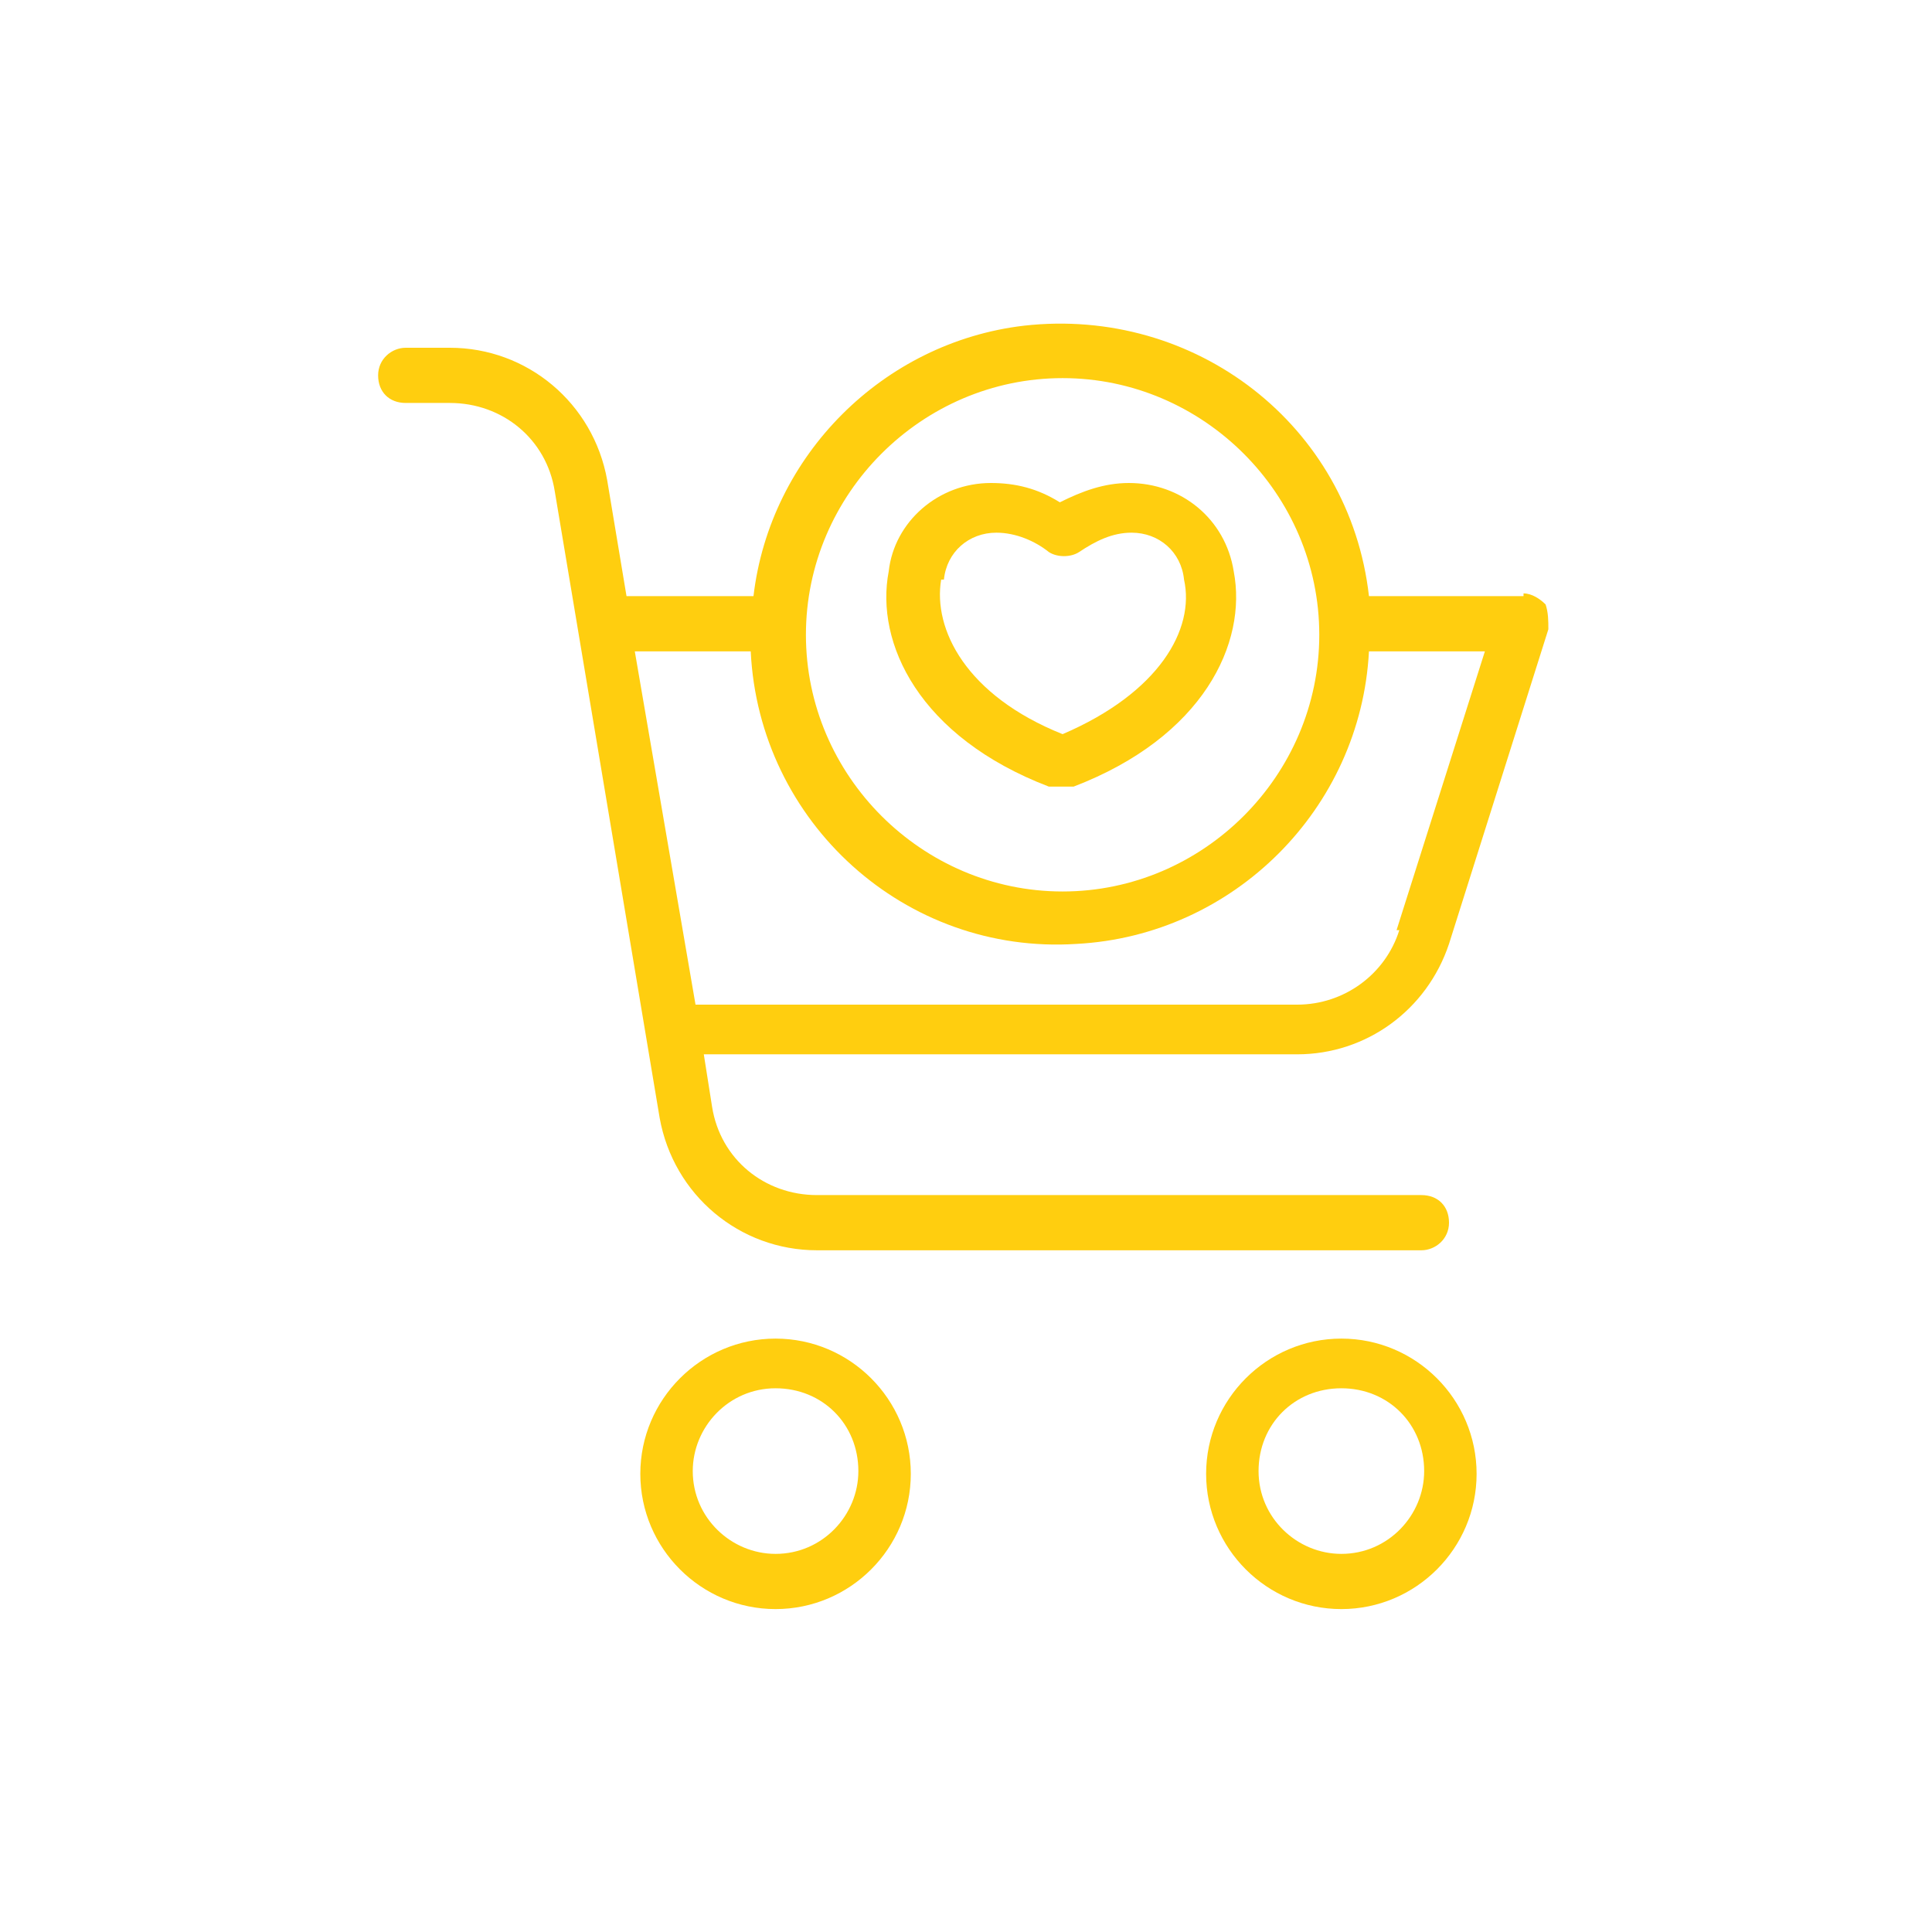 <?xml version="1.0" encoding="UTF-8"?>
<svg id="shopping-cart_1124287" data-name="shopping-cart 1124287" xmlns="http://www.w3.org/2000/svg" version="1.1" viewBox="0 0 70 70">
  <defs>
    <style>
      .cls-1 {
        fill: #ffce0f;
        stroke-width: 0px;
      }
    </style>
  </defs>
  <path id="_패스_21" data-name="패스 21" class="cls-1" d="M38.1,28.5s0,0,0,0c.3,0,.6,0,.8,0,0,0,0,0,0,0,4.7-1.8,6.3-5.2,5.8-7.8h0c-.3-1.9-1.9-3.2-3.8-3.2-.9,0-1.7.3-2.5.7-.8-.5-1.6-.7-2.5-.7-1.9,0-3.5,1.4-3.7,3.2-.5,2.6,1.1,6,5.8,7.8h0ZM34.2,21c.1-1,.9-1.7,1.9-1.7.7,0,1.4.3,1.9.7.3.2.8.2,1.1,0,.6-.4,1.2-.7,1.9-.7,1,0,1.8.7,1.9,1.7.4,1.8-.9,4.1-4.4,5.6-3.5-1.4-4.7-3.8-4.4-5.6h0Z"/>
  <path id="_패스_22" data-name="패스 22" class="cls-1" d="M28.1,48.5c-2.7,0-4.9,2.2-4.9,4.9s2.2,4.9,4.9,4.9,4.9-2.2,4.9-4.9h0c0-2.7-2.2-4.9-4.9-4.9h0ZM28.1,56.3c-1.6,0-3-1.3-3-3,0-1.6,1.3-3,3-3s3,1.3,3,3h0c0,1.6-1.3,3-3,3h0Z"/>
  <path id="_패스_23" data-name="패스 23" class="cls-1" d="M48.6,48.5c-2.7,0-4.9,2.2-4.9,4.9,0,2.7,2.2,4.9,4.9,4.9,2.7,0,4.9-2.2,4.9-4.9h0c0-2.7-2.2-4.9-4.9-4.9ZM48.6,56.3c-1.6,0-3-1.3-3-3s1.3-3,3-3,3,1.3,3,3h0c0,1.6-1.3,3-3,3h0Z"/>
  <path id="_패스_24" data-name="패스 24" class="cls-1" d="M55.2,21.6h-5.6c-.7-6.2-6.3-10.5-12.5-9.8-5.1.6-9.2,4.7-9.8,9.8h-4.6l-.7-4.2c-.5-2.8-2.9-4.8-5.7-4.8h-1.6c-.5,0-1,.4-1,1s.4,1,1,1h1.6c1.9,0,3.5,1.3,3.8,3.2l3.8,22.7c.5,2.8,2.9,4.8,5.7,4.8h21.9c.5,0,1-.4,1-1s-.4-1-1-1h-21.9c-1.9,0-3.5-1.3-3.8-3.2l-.3-1.9h21.5c2.5,0,4.7-1.6,5.5-4l3.6-11.4c0-.3,0-.6-.1-.9-.2-.2-.5-.4-.8-.4h0ZM38.5,13.7c5.1,0,9.3,4.2,9.3,9.3,0,5.1-4.2,9.3-9.3,9.3-5.1,0-9.3-4.2-9.3-9.3,0,0,0,0,0,0,0-5.1,4.2-9.3,9.3-9.3ZM50.7,33.7c-.5,1.6-2,2.7-3.7,2.7h-21.8l-2.2-12.8h4.2c.3,6.2,5.6,11,11.8,10.6,5.7-.3,10.3-4.9,10.6-10.6h4.2l-3.2,10.1Z"/>
</svg>